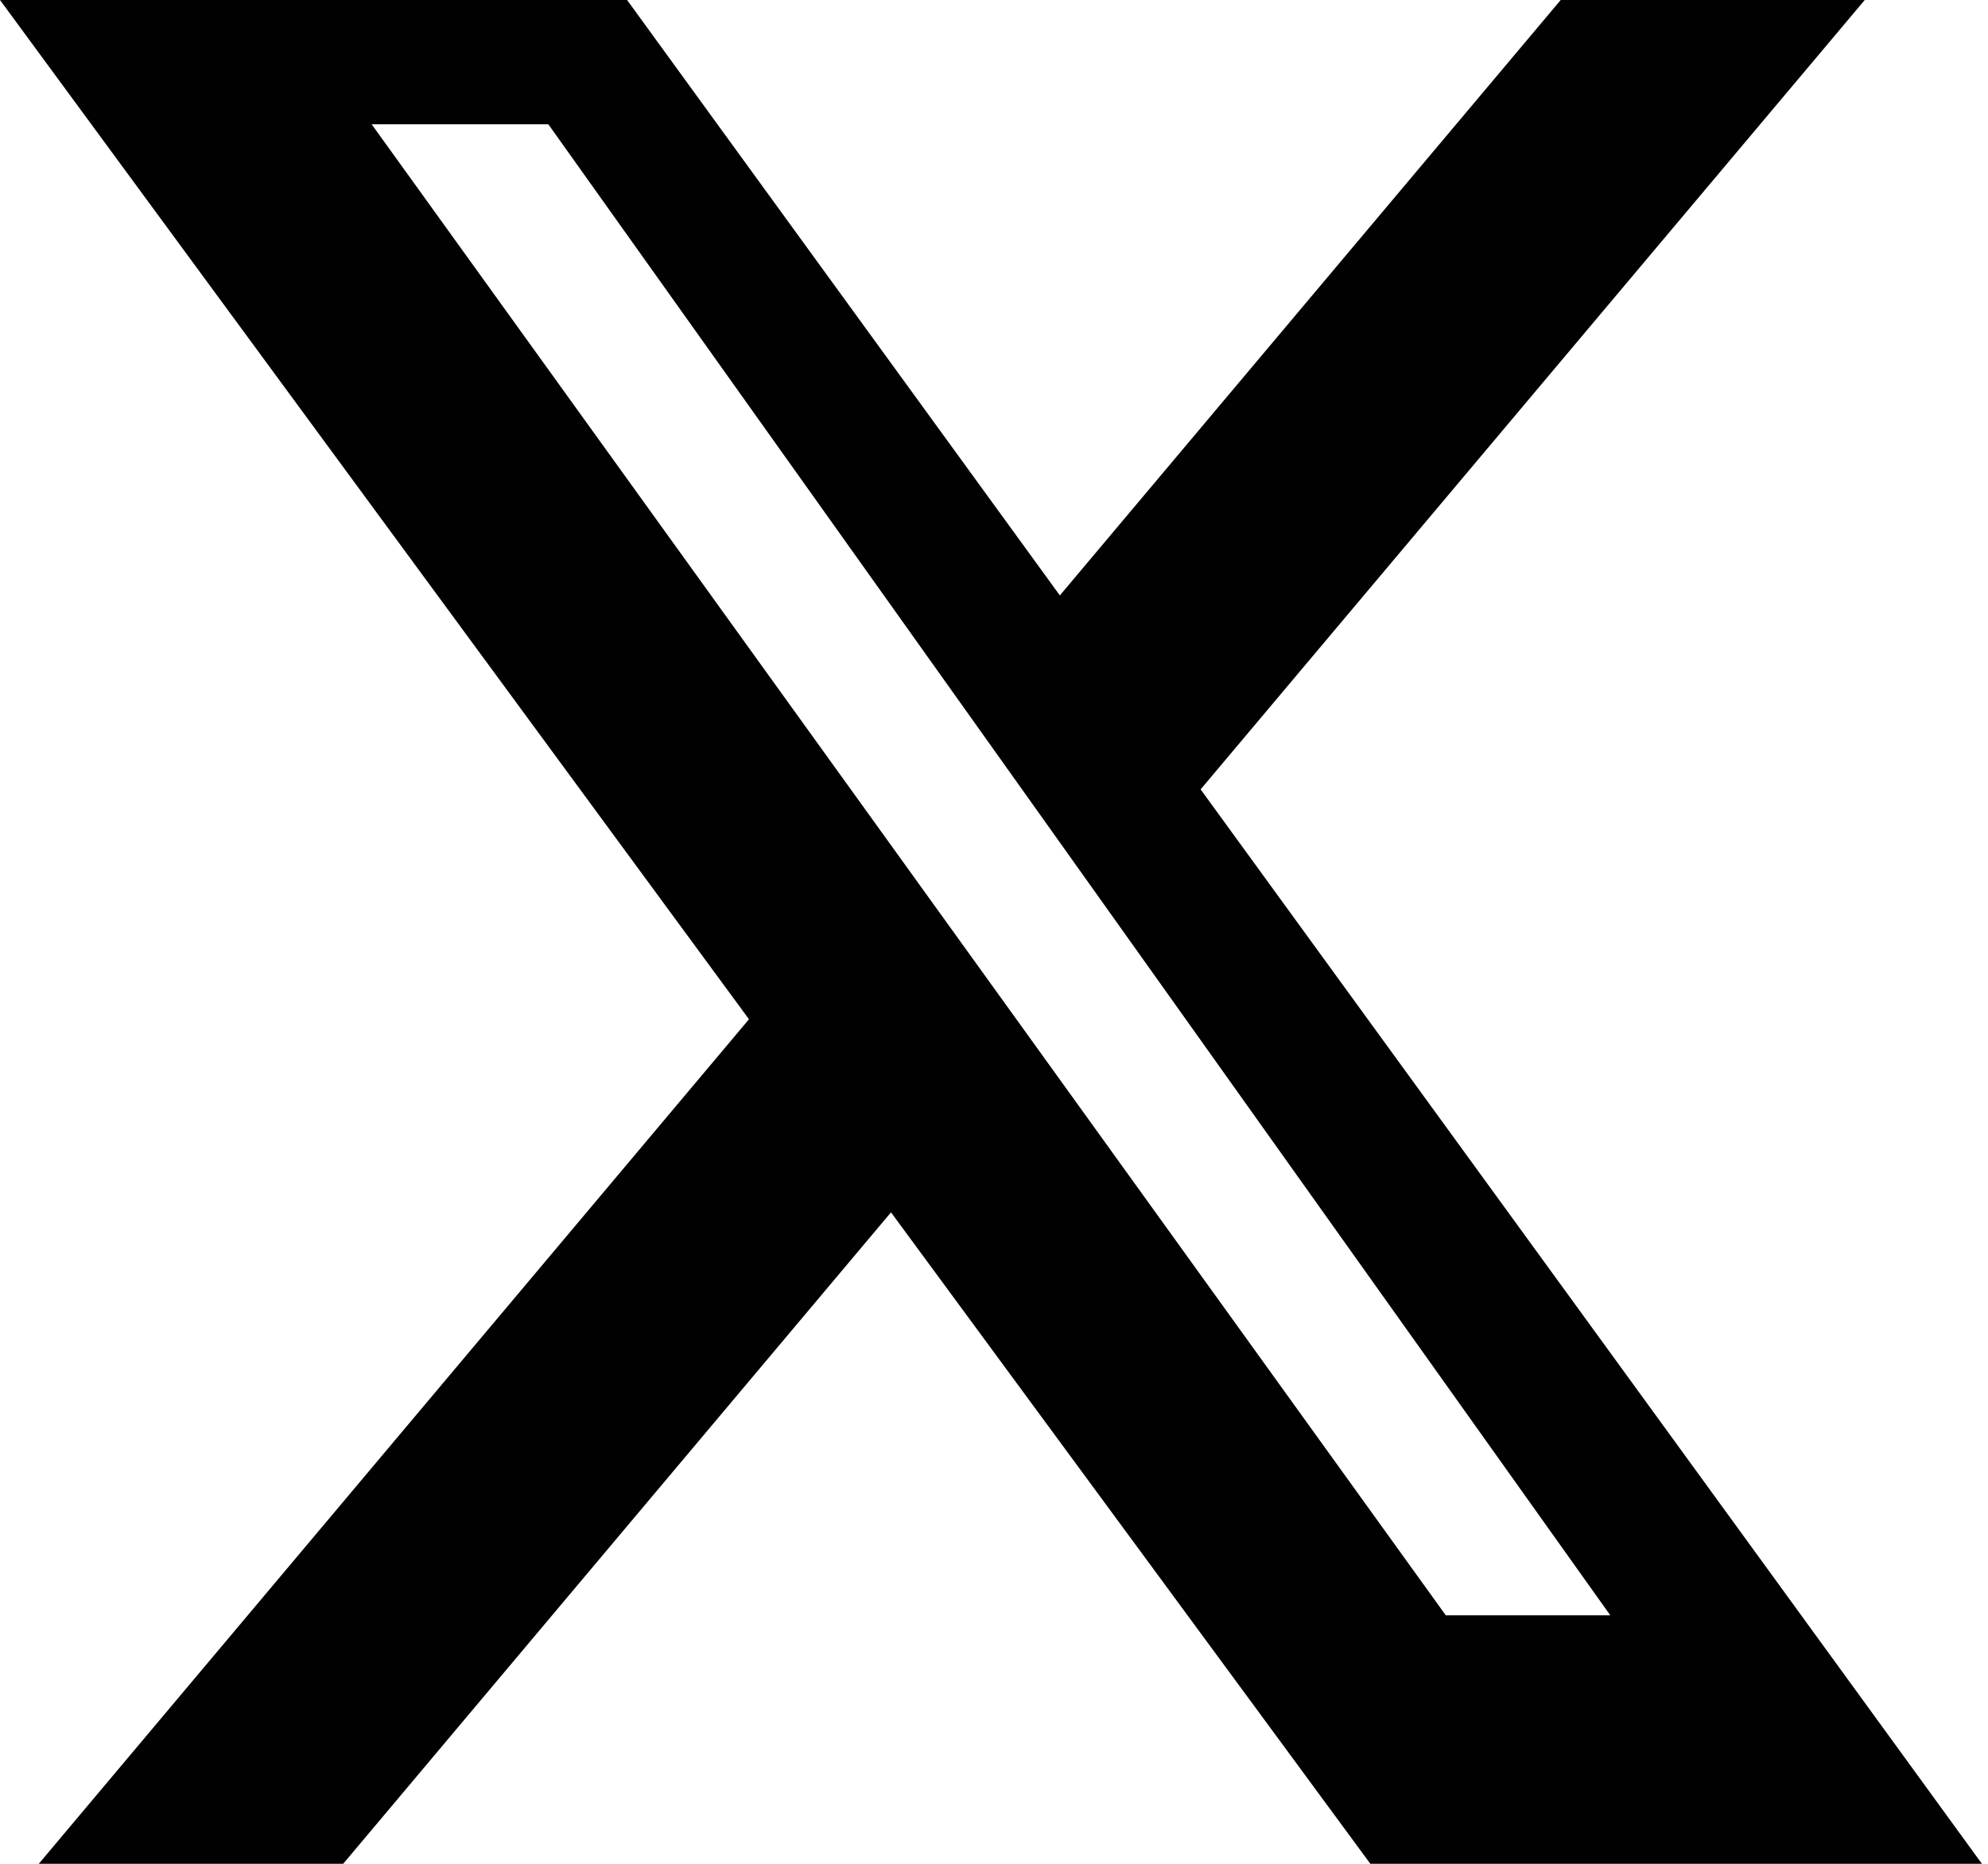 <svg width="16" height="15" viewBox="0 0 16 15" fill="none" xmlns="http://www.w3.org/2000/svg">
<path fill-rule="evenodd" clip-rule="evenodd" d="M15.008 0H12.561L8.53 4.792L5.047 0H0L6.028 8.203L0.312 15H2.762L7.171 9.757L11.029 15H15.951L9.663 6.353L15.008 0ZM12.96 13H11.636L2.991 1H4.413L12.96 13Z" fill="#010101"/>
</svg>
